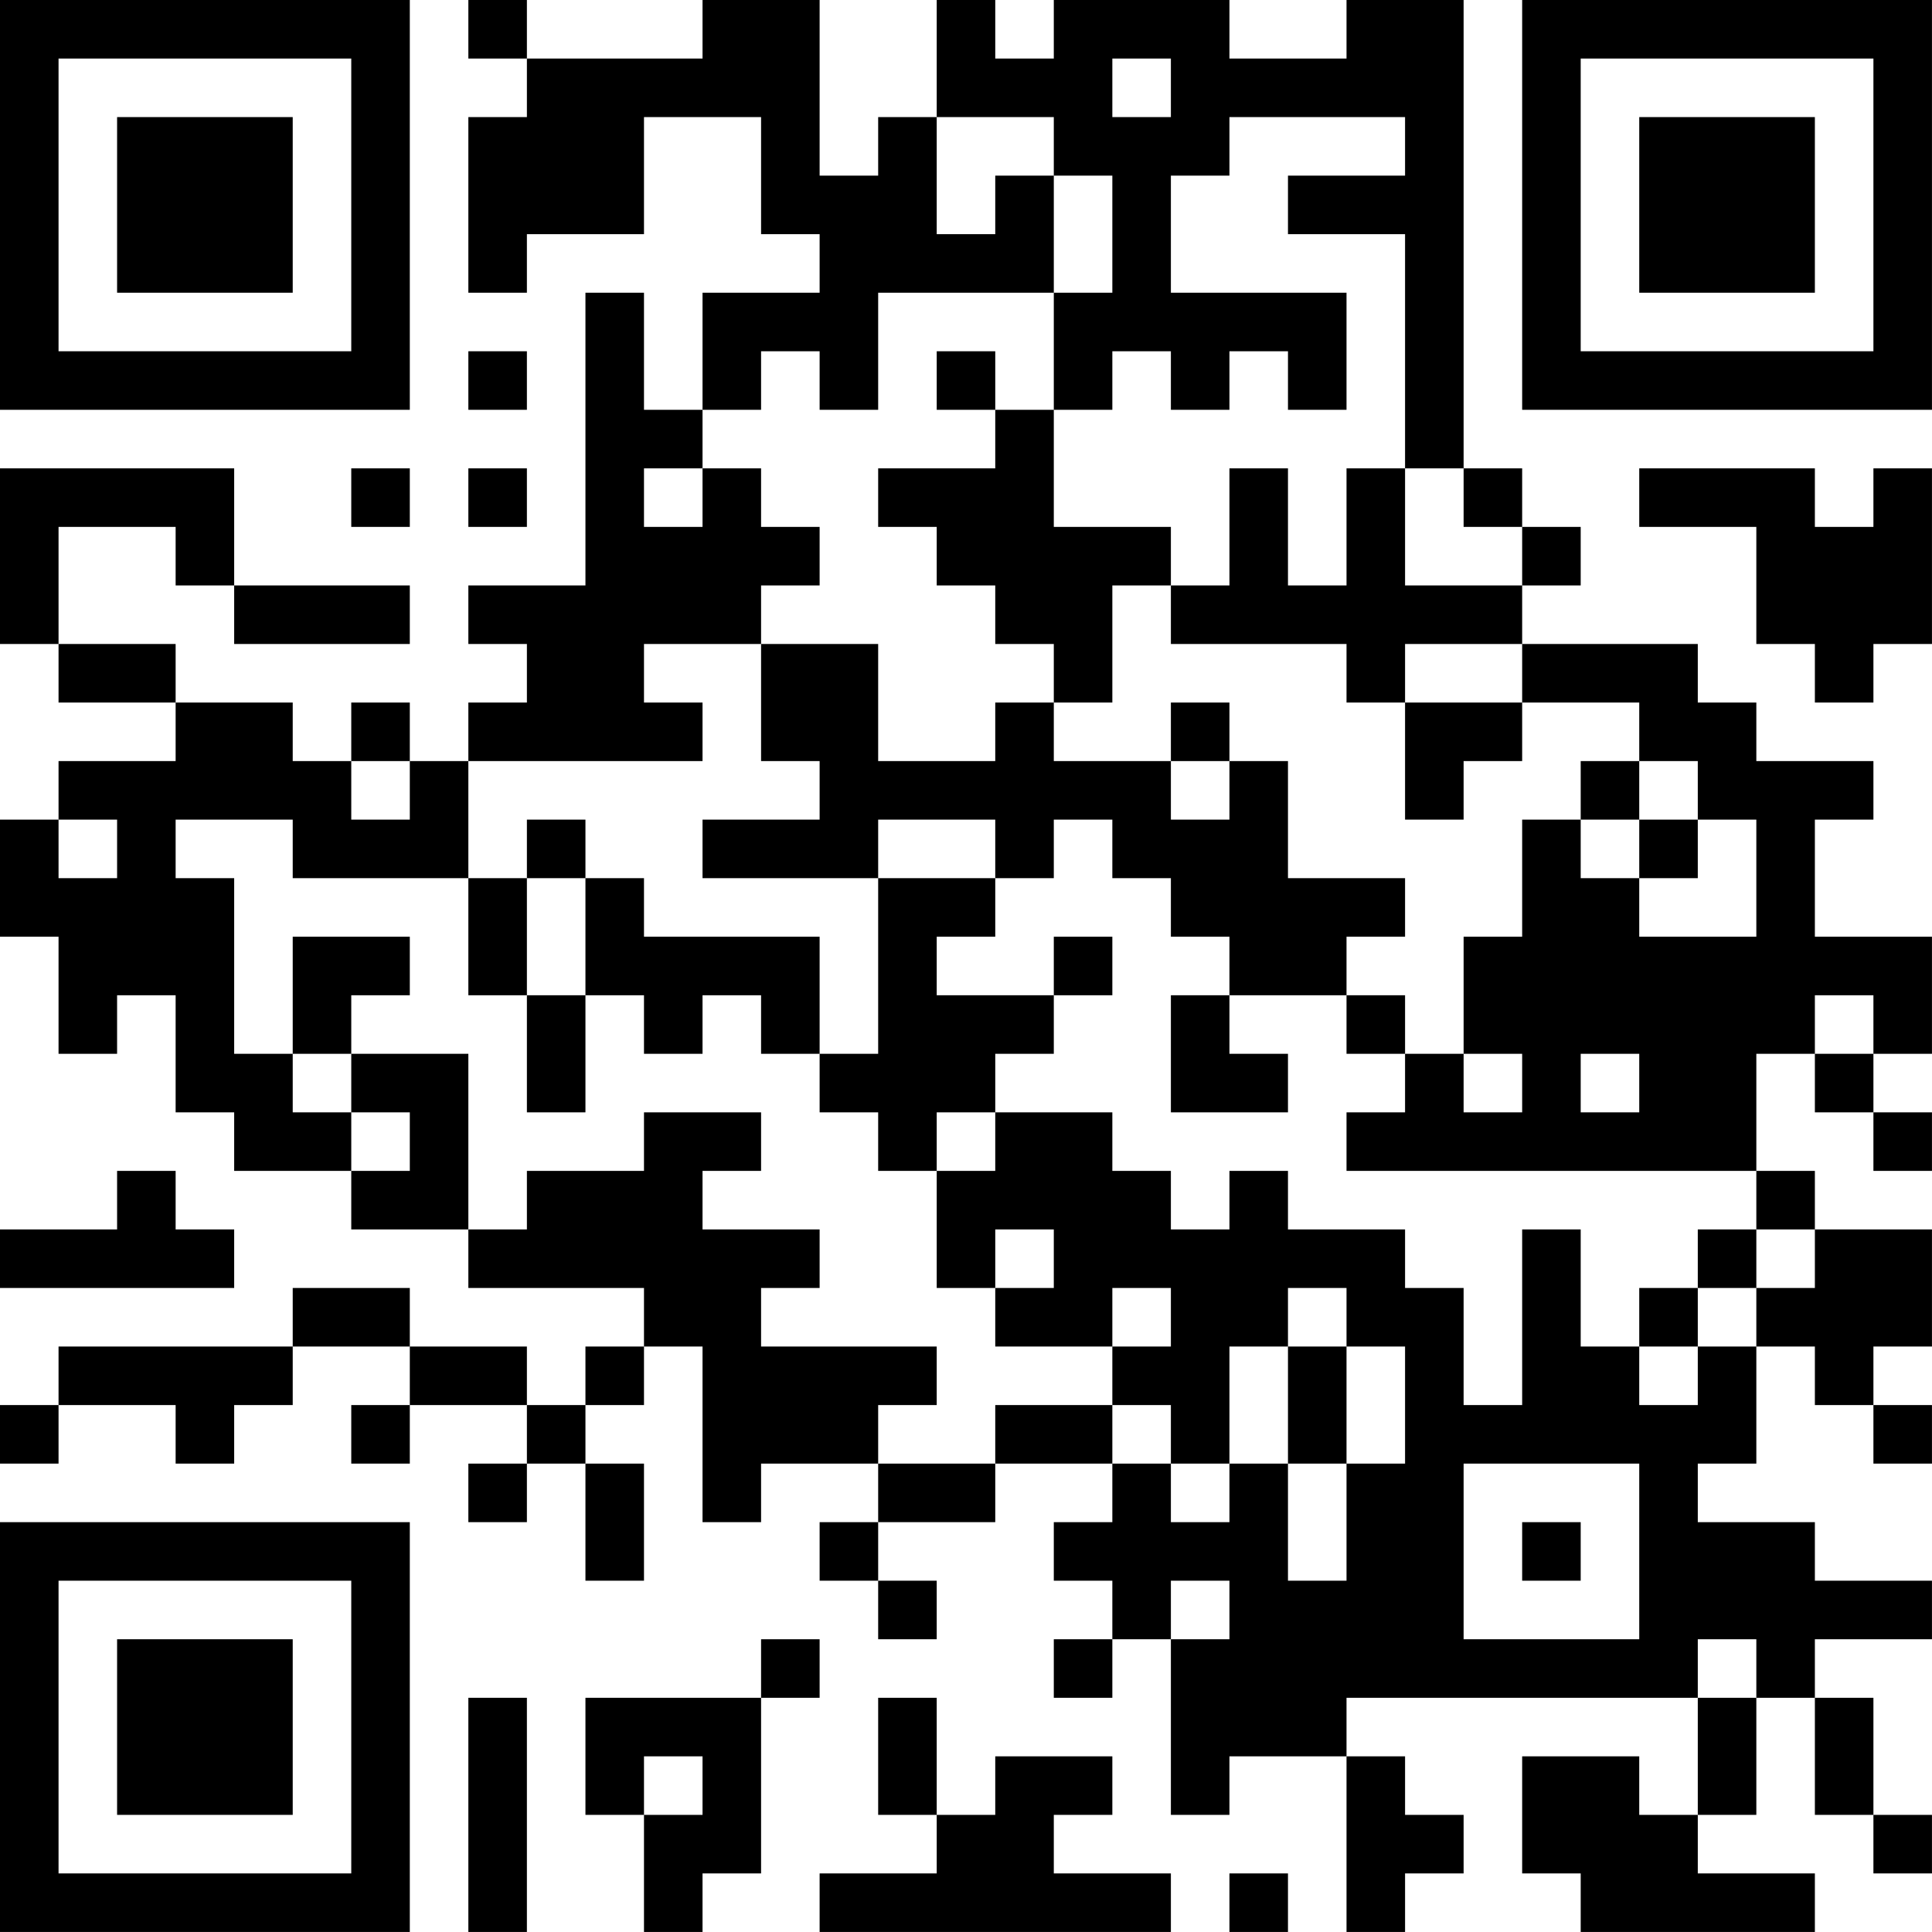 <?xml version="1.0" encoding="UTF-8"?>
<svg xmlns="http://www.w3.org/2000/svg" version="1.1" width="400" height="400" viewBox="0 0 400 400"><rect x="0" y="0" width="400" height="400" fill="#ffffff"/><g transform="scale(12.121)"><g transform="translate(0,0)"><path fill-rule="evenodd" d="M8 0L8 1L9 1L9 2L8 2L8 5L9 5L9 4L11 4L11 2L13 2L13 4L14 4L14 5L12 5L12 7L11 7L11 5L10 5L10 10L8 10L8 11L9 11L9 12L8 12L8 13L7 13L7 12L6 12L6 13L5 13L5 12L3 12L3 11L1 11L1 9L3 9L3 10L4 10L4 11L7 11L7 10L4 10L4 8L0 8L0 11L1 11L1 12L3 12L3 13L1 13L1 14L0 14L0 16L1 16L1 18L2 18L2 17L3 17L3 19L4 19L4 20L6 20L6 21L8 21L8 22L11 22L11 23L10 23L10 24L9 24L9 23L7 23L7 22L5 22L5 23L1 23L1 24L0 24L0 25L1 25L1 24L3 24L3 25L4 25L4 24L5 24L5 23L7 23L7 24L6 24L6 25L7 25L7 24L9 24L9 25L8 25L8 26L9 26L9 25L10 25L10 27L11 27L11 25L10 25L10 24L11 24L11 23L12 23L12 26L13 26L13 25L15 25L15 26L14 26L14 27L15 27L15 28L16 28L16 27L15 27L15 26L17 26L17 25L19 25L19 26L18 26L18 27L19 27L19 28L18 28L18 29L19 29L19 28L20 28L20 31L21 31L21 30L23 30L23 33L24 33L24 32L25 32L25 31L24 31L24 30L23 30L23 29L29 29L29 31L28 31L28 30L26 30L26 32L27 32L27 33L31 33L31 32L29 32L29 31L30 31L30 29L31 29L31 31L32 31L32 32L33 32L33 31L32 31L32 29L31 29L31 28L33 28L33 27L31 27L31 26L29 26L29 25L30 25L30 23L31 23L31 24L32 24L32 25L33 25L33 24L32 24L32 23L33 23L33 21L31 21L31 20L30 20L30 18L31 18L31 19L32 19L32 20L33 20L33 19L32 19L32 18L33 18L33 16L31 16L31 14L32 14L32 13L30 13L30 12L29 12L29 11L26 11L26 10L27 10L27 9L26 9L26 8L25 8L25 0L23 0L23 1L21 1L21 0L18 0L18 1L17 1L17 0L16 0L16 2L15 2L15 3L14 3L14 0L12 0L12 1L9 1L9 0ZM19 1L19 2L20 2L20 1ZM16 2L16 4L17 4L17 3L18 3L18 5L15 5L15 7L14 7L14 6L13 6L13 7L12 7L12 8L11 8L11 9L12 9L12 8L13 8L13 9L14 9L14 10L13 10L13 11L11 11L11 12L12 12L12 13L8 13L8 15L5 15L5 14L3 14L3 15L4 15L4 18L5 18L5 19L6 19L6 20L7 20L7 19L6 19L6 18L8 18L8 21L9 21L9 20L11 20L11 19L13 19L13 20L12 20L12 21L14 21L14 22L13 22L13 23L16 23L16 24L15 24L15 25L17 25L17 24L19 24L19 25L20 25L20 26L21 26L21 25L22 25L22 27L23 27L23 25L24 25L24 23L23 23L23 22L22 22L22 23L21 23L21 25L20 25L20 24L19 24L19 23L20 23L20 22L19 22L19 23L17 23L17 22L18 22L18 21L17 21L17 22L16 22L16 20L17 20L17 19L19 19L19 20L20 20L20 21L21 21L21 20L22 20L22 21L24 21L24 22L25 22L25 24L26 24L26 21L27 21L27 23L28 23L28 24L29 24L29 23L30 23L30 22L31 22L31 21L30 21L30 20L23 20L23 19L24 19L24 18L25 18L25 19L26 19L26 18L25 18L25 16L26 16L26 14L27 14L27 15L28 15L28 16L30 16L30 14L29 14L29 13L28 13L28 12L26 12L26 11L24 11L24 12L23 12L23 11L20 11L20 10L21 10L21 8L22 8L22 10L23 10L23 8L24 8L24 10L26 10L26 9L25 9L25 8L24 8L24 4L22 4L22 3L24 3L24 2L21 2L21 3L20 3L20 5L23 5L23 7L22 7L22 6L21 6L21 7L20 7L20 6L19 6L19 7L18 7L18 5L19 5L19 3L18 3L18 2ZM8 6L8 7L9 7L9 6ZM16 6L16 7L17 7L17 8L15 8L15 9L16 9L16 10L17 10L17 11L18 11L18 12L17 12L17 13L15 13L15 11L13 11L13 13L14 13L14 14L12 14L12 15L15 15L15 18L14 18L14 16L11 16L11 15L10 15L10 14L9 14L9 15L8 15L8 17L9 17L9 19L10 19L10 17L11 17L11 18L12 18L12 17L13 17L13 18L14 18L14 19L15 19L15 20L16 20L16 19L17 19L17 18L18 18L18 17L19 17L19 16L18 16L18 17L16 17L16 16L17 16L17 15L18 15L18 14L19 14L19 15L20 15L20 16L21 16L21 17L20 17L20 19L22 19L22 18L21 18L21 17L23 17L23 18L24 18L24 17L23 17L23 16L24 16L24 15L22 15L22 13L21 13L21 12L20 12L20 13L18 13L18 12L19 12L19 10L20 10L20 9L18 9L18 7L17 7L17 6ZM6 8L6 9L7 9L7 8ZM8 8L8 9L9 9L9 8ZM28 8L28 9L30 9L30 11L31 11L31 12L32 12L32 11L33 11L33 8L32 8L32 9L31 9L31 8ZM24 12L24 14L25 14L25 13L26 13L26 12ZM6 13L6 14L7 14L7 13ZM20 13L20 14L21 14L21 13ZM27 13L27 14L28 14L28 15L29 15L29 14L28 14L28 13ZM1 14L1 15L2 15L2 14ZM15 14L15 15L17 15L17 14ZM9 15L9 17L10 17L10 15ZM5 16L5 18L6 18L6 17L7 17L7 16ZM31 17L31 18L32 18L32 17ZM27 18L27 19L28 19L28 18ZM2 20L2 21L0 21L0 22L4 22L4 21L3 21L3 20ZM29 21L29 22L28 22L28 23L29 23L29 22L30 22L30 21ZM22 23L22 25L23 25L23 23ZM25 25L25 28L28 28L28 25ZM26 26L26 27L27 27L27 26ZM20 27L20 28L21 28L21 27ZM13 28L13 29L10 29L10 31L11 31L11 33L12 33L12 32L13 32L13 29L14 29L14 28ZM29 28L29 29L30 29L30 28ZM8 29L8 33L9 33L9 29ZM15 29L15 31L16 31L16 32L14 32L14 33L20 33L20 32L18 32L18 31L19 31L19 30L17 30L17 31L16 31L16 29ZM11 30L11 31L12 31L12 30ZM21 32L21 33L22 33L22 32ZM0 0L0 7L7 7L7 0ZM1 1L1 6L6 6L6 1ZM2 2L2 5L5 5L5 2ZM26 0L26 7L33 7L33 0ZM27 1L27 6L32 6L32 1ZM28 2L28 5L31 5L31 2ZM0 26L0 33L7 33L7 26ZM1 27L1 32L6 32L6 27ZM2 28L2 31L5 31L5 28Z" fill="#000000"/></g></g></svg>
